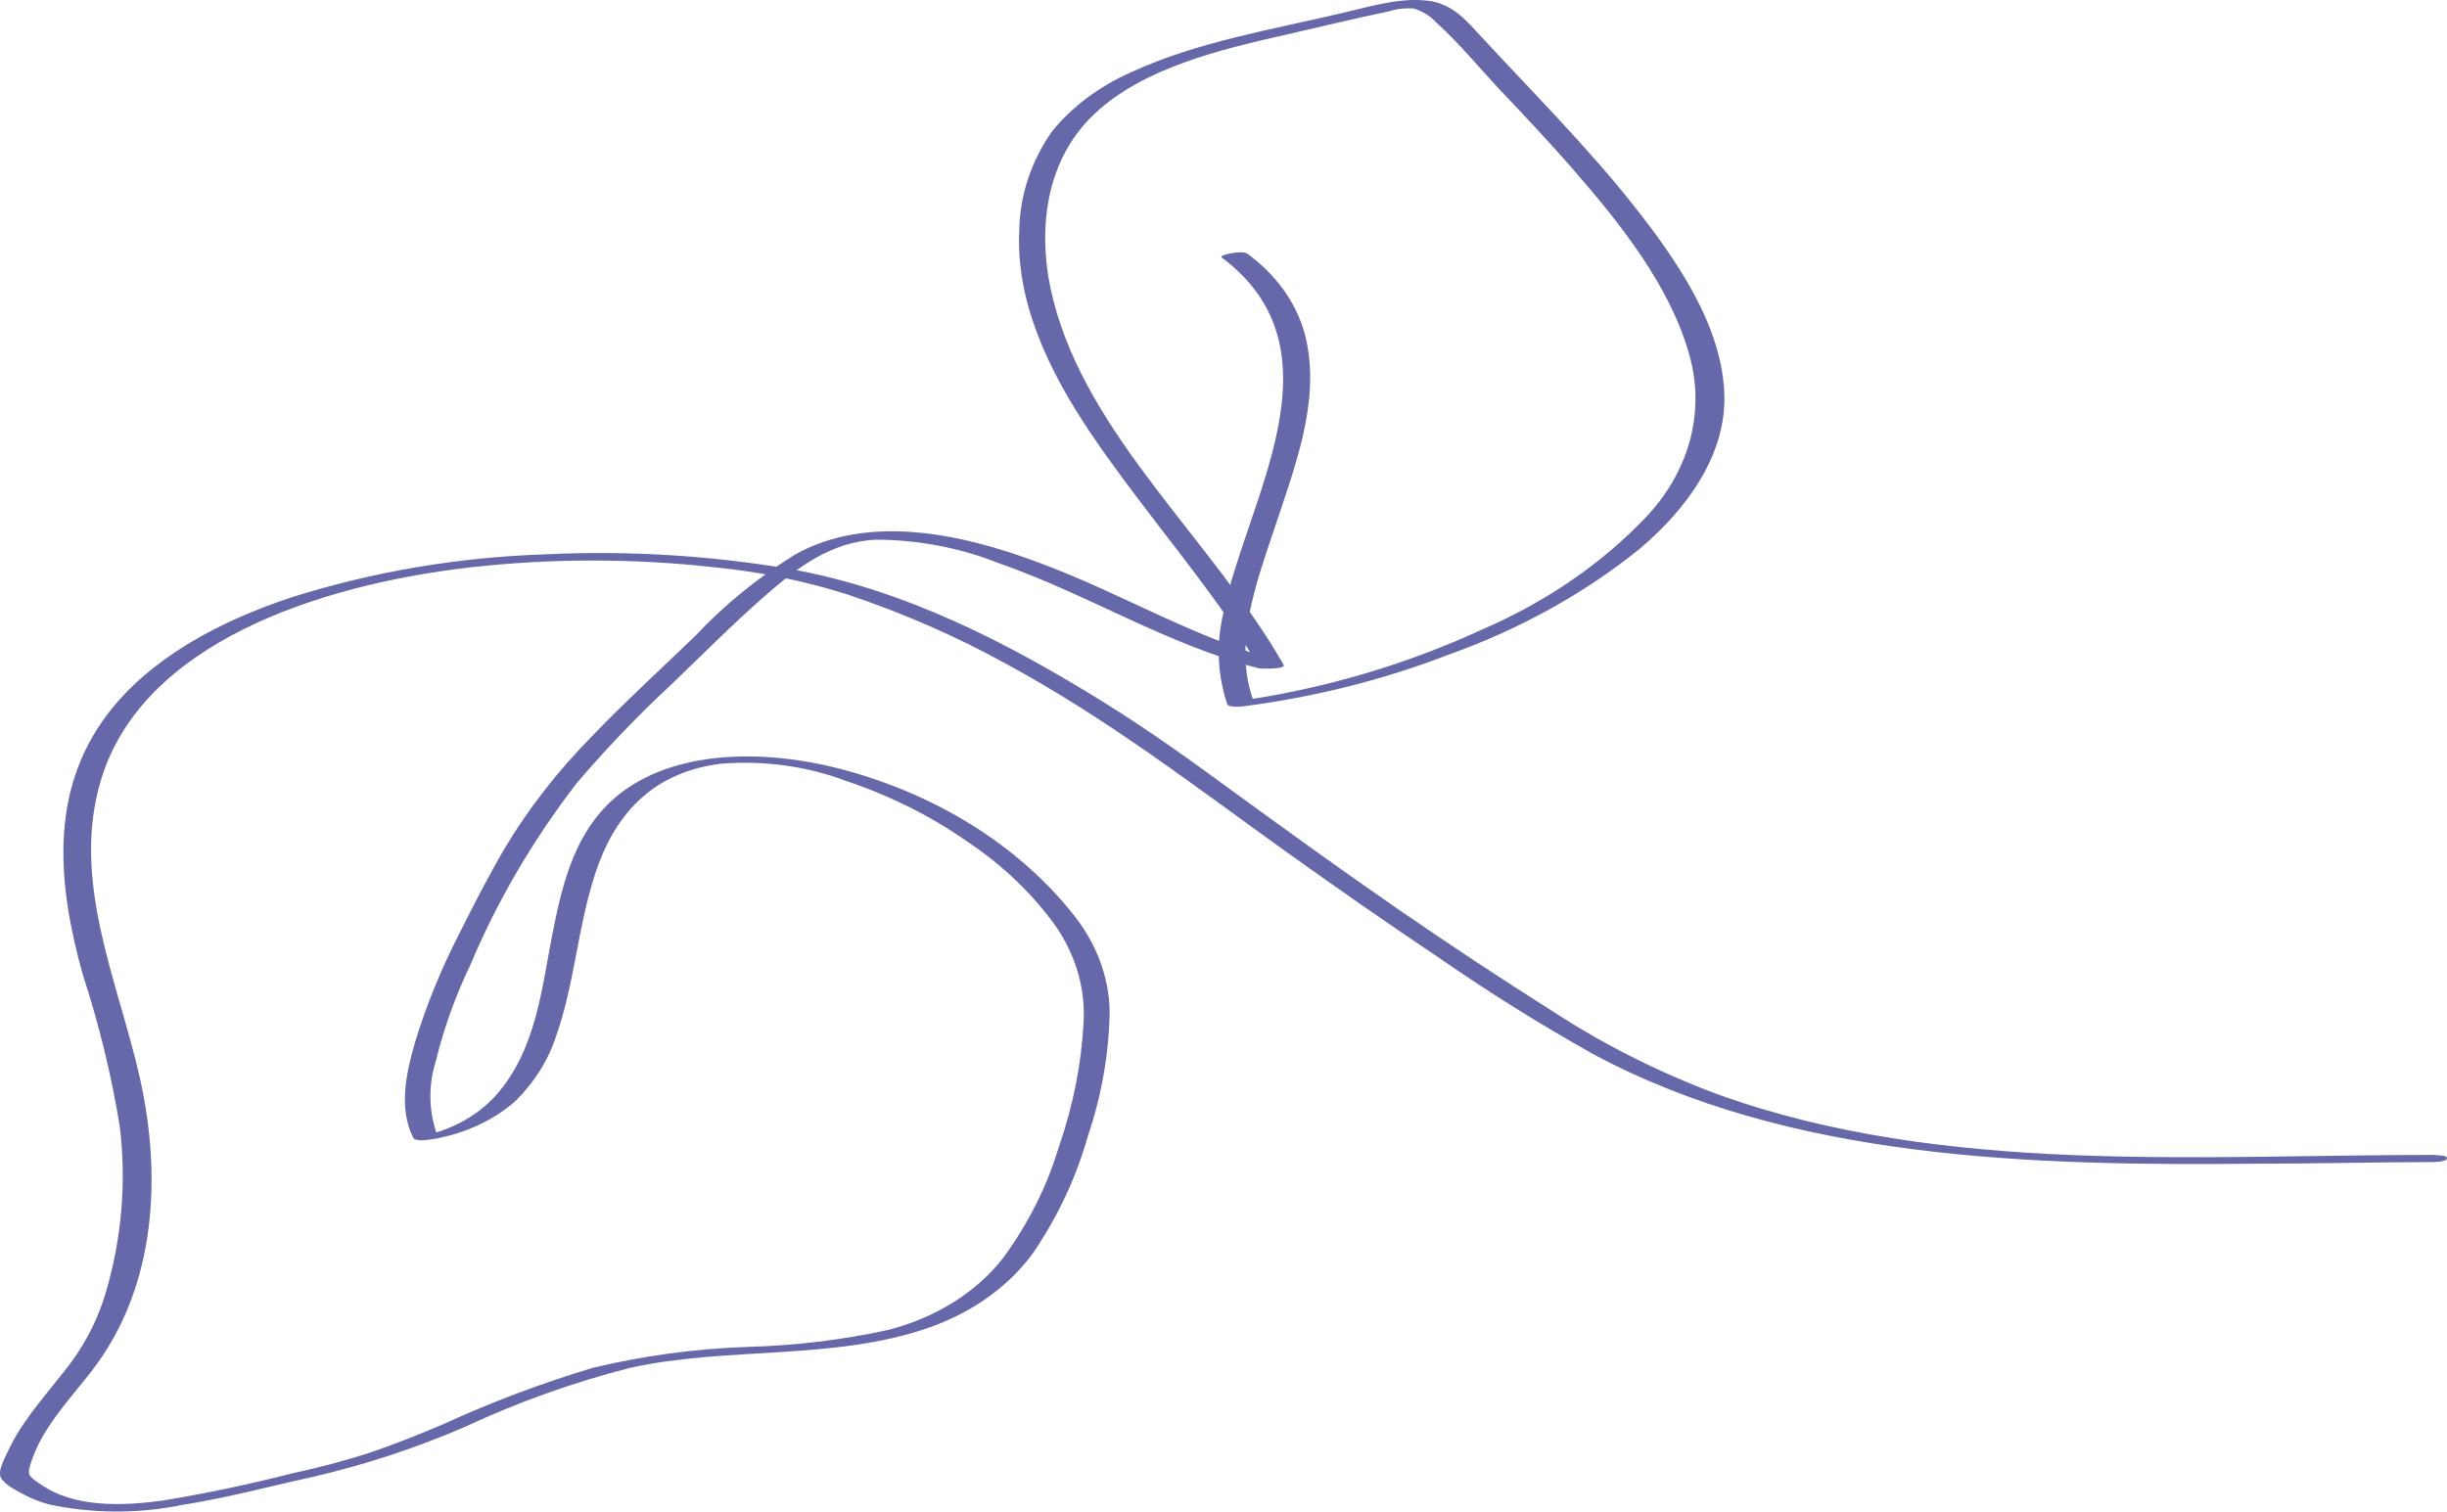 <?xml version="1.0" encoding="UTF-8"?> <svg xmlns="http://www.w3.org/2000/svg" width="471" height="291" viewBox="0 0 471 291" fill="none"> <path d="M468.813 222.332C422.857 222.332 374.146 226.273 330.875 210.761C319.618 206.576 309.028 201.282 299.342 194.996C289.015 188.465 278.688 181.652 268.67 174.726C258.653 167.801 248.222 160.284 238.136 152.937C229.702 146.743 221.199 140.606 212.145 135.004C194.313 123.968 174.278 113.467 152.006 109.526C136.595 106.916 120.832 105.969 105.12 106.711C88.345 107.243 71.793 110.04 56.134 114.987C42.123 119.604 28.801 126.783 20.677 137.509C9.179 152.655 11.279 170.841 15.892 187.479C19.047 197.131 21.439 206.939 23.052 216.842C24.357 227.589 23.437 238.439 20.332 248.936C18.958 253.611 16.73 258.091 13.723 262.224C10.9 265.996 7.699 269.571 4.979 273.484C3.752 275.186 2.693 276.966 1.812 278.805C1.193 280.157 -0.529 283.084 0.16 284.436C0.848 285.787 2.983 286.829 4.187 287.504C5.777 288.382 7.502 289.082 9.317 289.588C17.726 291.402 26.559 291.451 34.997 289.728C43.535 288.405 51.796 286.153 60.196 284.323C70.435 281.941 80.336 278.676 89.732 274.582C99.729 269.913 110.313 266.137 121.299 263.322C140.06 259.183 160.44 261.942 178.65 255.636C187.226 252.667 194.391 247.5 199.064 240.912C203.737 233.941 207.212 226.476 209.391 218.728C212.058 210.858 213.469 202.74 213.591 194.574C213.436 188.041 211.052 181.674 206.706 176.19C196.645 163.458 181.724 153.798 164.261 148.714C150.491 144.632 132.487 143.59 120.542 151.895C110.662 158.764 108.218 170.25 106.256 180.188C104.294 190.126 103.192 202.316 95.343 210.986C91.688 215.007 86.384 217.815 80.403 218.897L84.396 219.179C82.522 214.362 82.344 209.211 83.88 204.314C85.422 197.961 87.657 191.733 90.558 185.706C95.69 173.486 102.529 161.792 110.937 150.853C116.593 144.202 122.707 137.82 129.251 131.738C135.138 126.108 140.852 120.308 147.083 114.847C153.314 109.385 159.923 104.233 168.736 103.895C176.812 103.943 184.774 105.462 192.041 108.343C209.254 114.312 224.435 124.052 242.232 128.641C242.714 128.782 247.533 128.838 247.086 128.022C233.523 104.177 209.46 84.161 202.747 57.81C199.684 45.93 200.51 31.403 210.768 21.832C220.063 13.133 234.555 9.585 247.74 6.629C254.281 5.137 260.787 3.533 267.362 2.181C268.883 1.696 270.523 1.513 272.147 1.647C273.864 2.184 275.357 3.112 276.45 4.321C280.822 8.29 284.505 12.767 288.498 17.074C293.318 22.141 298.103 27.237 302.681 32.473C312.079 43.284 321.374 54.995 325.126 68.17C326.662 73.491 326.749 79.023 325.381 84.374C324.012 89.726 321.222 94.766 317.208 99.138C308.538 108.395 297.493 115.987 284.849 121.378C272.8 126.918 259.855 131.041 246.397 133.624C243.643 134.159 240.821 134.61 237.998 134.947L241.44 135.341C237.137 124.39 241.819 112.229 245.365 101.559C249.151 90.101 254.005 77.742 251.492 65.749C250.148 59.231 246.144 53.277 240.132 48.858C239.065 48.07 234.59 49.111 235.106 49.533C259.203 67.495 239.857 96.351 235.554 117.718C234.063 123.618 234.287 129.722 236.208 135.539C236.518 136.299 238.996 136.017 239.65 135.933C253.114 134.173 266.208 130.875 278.55 126.136C292.307 121.254 304.842 114.335 315.522 105.725C324.954 97.786 332.217 87.426 331.908 76.053C331.529 62.793 322.854 50.181 314.248 39.314C305.642 28.448 295.005 17.75 285.159 7.108C282.543 4.293 279.858 0.915 275.314 0.211C269.772 -0.634 263.747 1.252 258.549 2.463C244.779 5.7 230.252 8.093 217.687 13.921C211.51 16.657 206.258 20.604 202.403 25.407C198.48 31.103 196.35 37.507 196.207 44.044C195.415 58.12 201.887 71.436 209.976 83.457C218.066 95.478 228.118 107.217 236.586 119.407C238.549 122.223 240.408 125.038 242.094 128.078L246.914 127.431C230.218 123.095 215.932 114.199 199.89 108.287C185.397 102.854 167.256 98.744 152.97 106.795C145.755 111.292 139.307 116.556 133.795 122.448C127.117 128.895 120.232 135.173 113.864 141.817C107.313 148.473 101.69 155.706 97.099 163.381C93.966 168.758 91.144 174.248 88.389 179.766C84.904 186.54 82.061 193.523 79.887 200.655C78.2 206.454 76.685 213.267 79.508 218.982C79.956 219.883 82.71 219.404 83.501 219.263C89.545 218.214 95.042 215.657 99.233 211.944C102.988 208.2 105.691 203.827 107.151 199.134C110.628 189.169 111.213 178.302 114.655 167.914C118.098 157.525 124.983 148.798 138.546 147.053C146.873 146.333 155.284 147.472 162.884 150.347C171.405 153.21 179.308 157.174 186.292 162.086C193.222 166.728 199.055 172.367 203.505 178.724C207.187 184.285 208.938 190.565 208.565 196.882C208.126 204.964 206.532 212.977 203.814 220.755C201.582 228.265 197.985 235.458 193.143 242.095C187.996 248.746 180.127 253.685 170.939 256.03C162.09 257.96 153.001 259.056 143.847 259.296C133.807 259.648 123.855 260.991 114.208 263.293C104.25 266.275 94.603 269.909 85.36 274.16C80.438 276.243 75.48 278.242 70.351 279.931C65.686 281.386 60.928 282.636 56.099 283.676C47.942 285.761 39.657 287.499 31.279 288.884C23.327 289.954 14.067 290.263 7.595 285.59C6.885 285.164 6.258 284.651 5.737 284.07C5.255 283.197 5.943 281.705 6.218 280.832C6.977 278.719 8.016 276.68 9.317 274.751C11.726 271.035 14.756 267.629 17.51 264.11C30.316 247.725 31.107 225.935 26.873 207.299C22.639 188.662 13.585 169.518 19.438 150.15C27.321 123.968 60.953 112.623 90.593 109.216C106.183 107.471 121.992 107.471 137.582 109.216C146.306 110.074 154.864 111.824 163.056 114.424C173.678 117.969 183.829 122.393 193.349 127.628C212.903 138.157 229.77 151.219 247.327 163.803C257.035 170.757 266.88 177.626 276.897 184.326C286.395 190.92 296.3 197.113 306.571 202.879C344.438 223.261 390.808 224.471 434.768 224.021C445.783 224.021 456.799 223.74 467.815 223.711C468.366 223.711 470.776 223.711 470.982 223.064C471.189 222.416 469.571 222.416 469.054 222.416L468.813 222.332Z" fill="#6768A9"></path> </svg> 